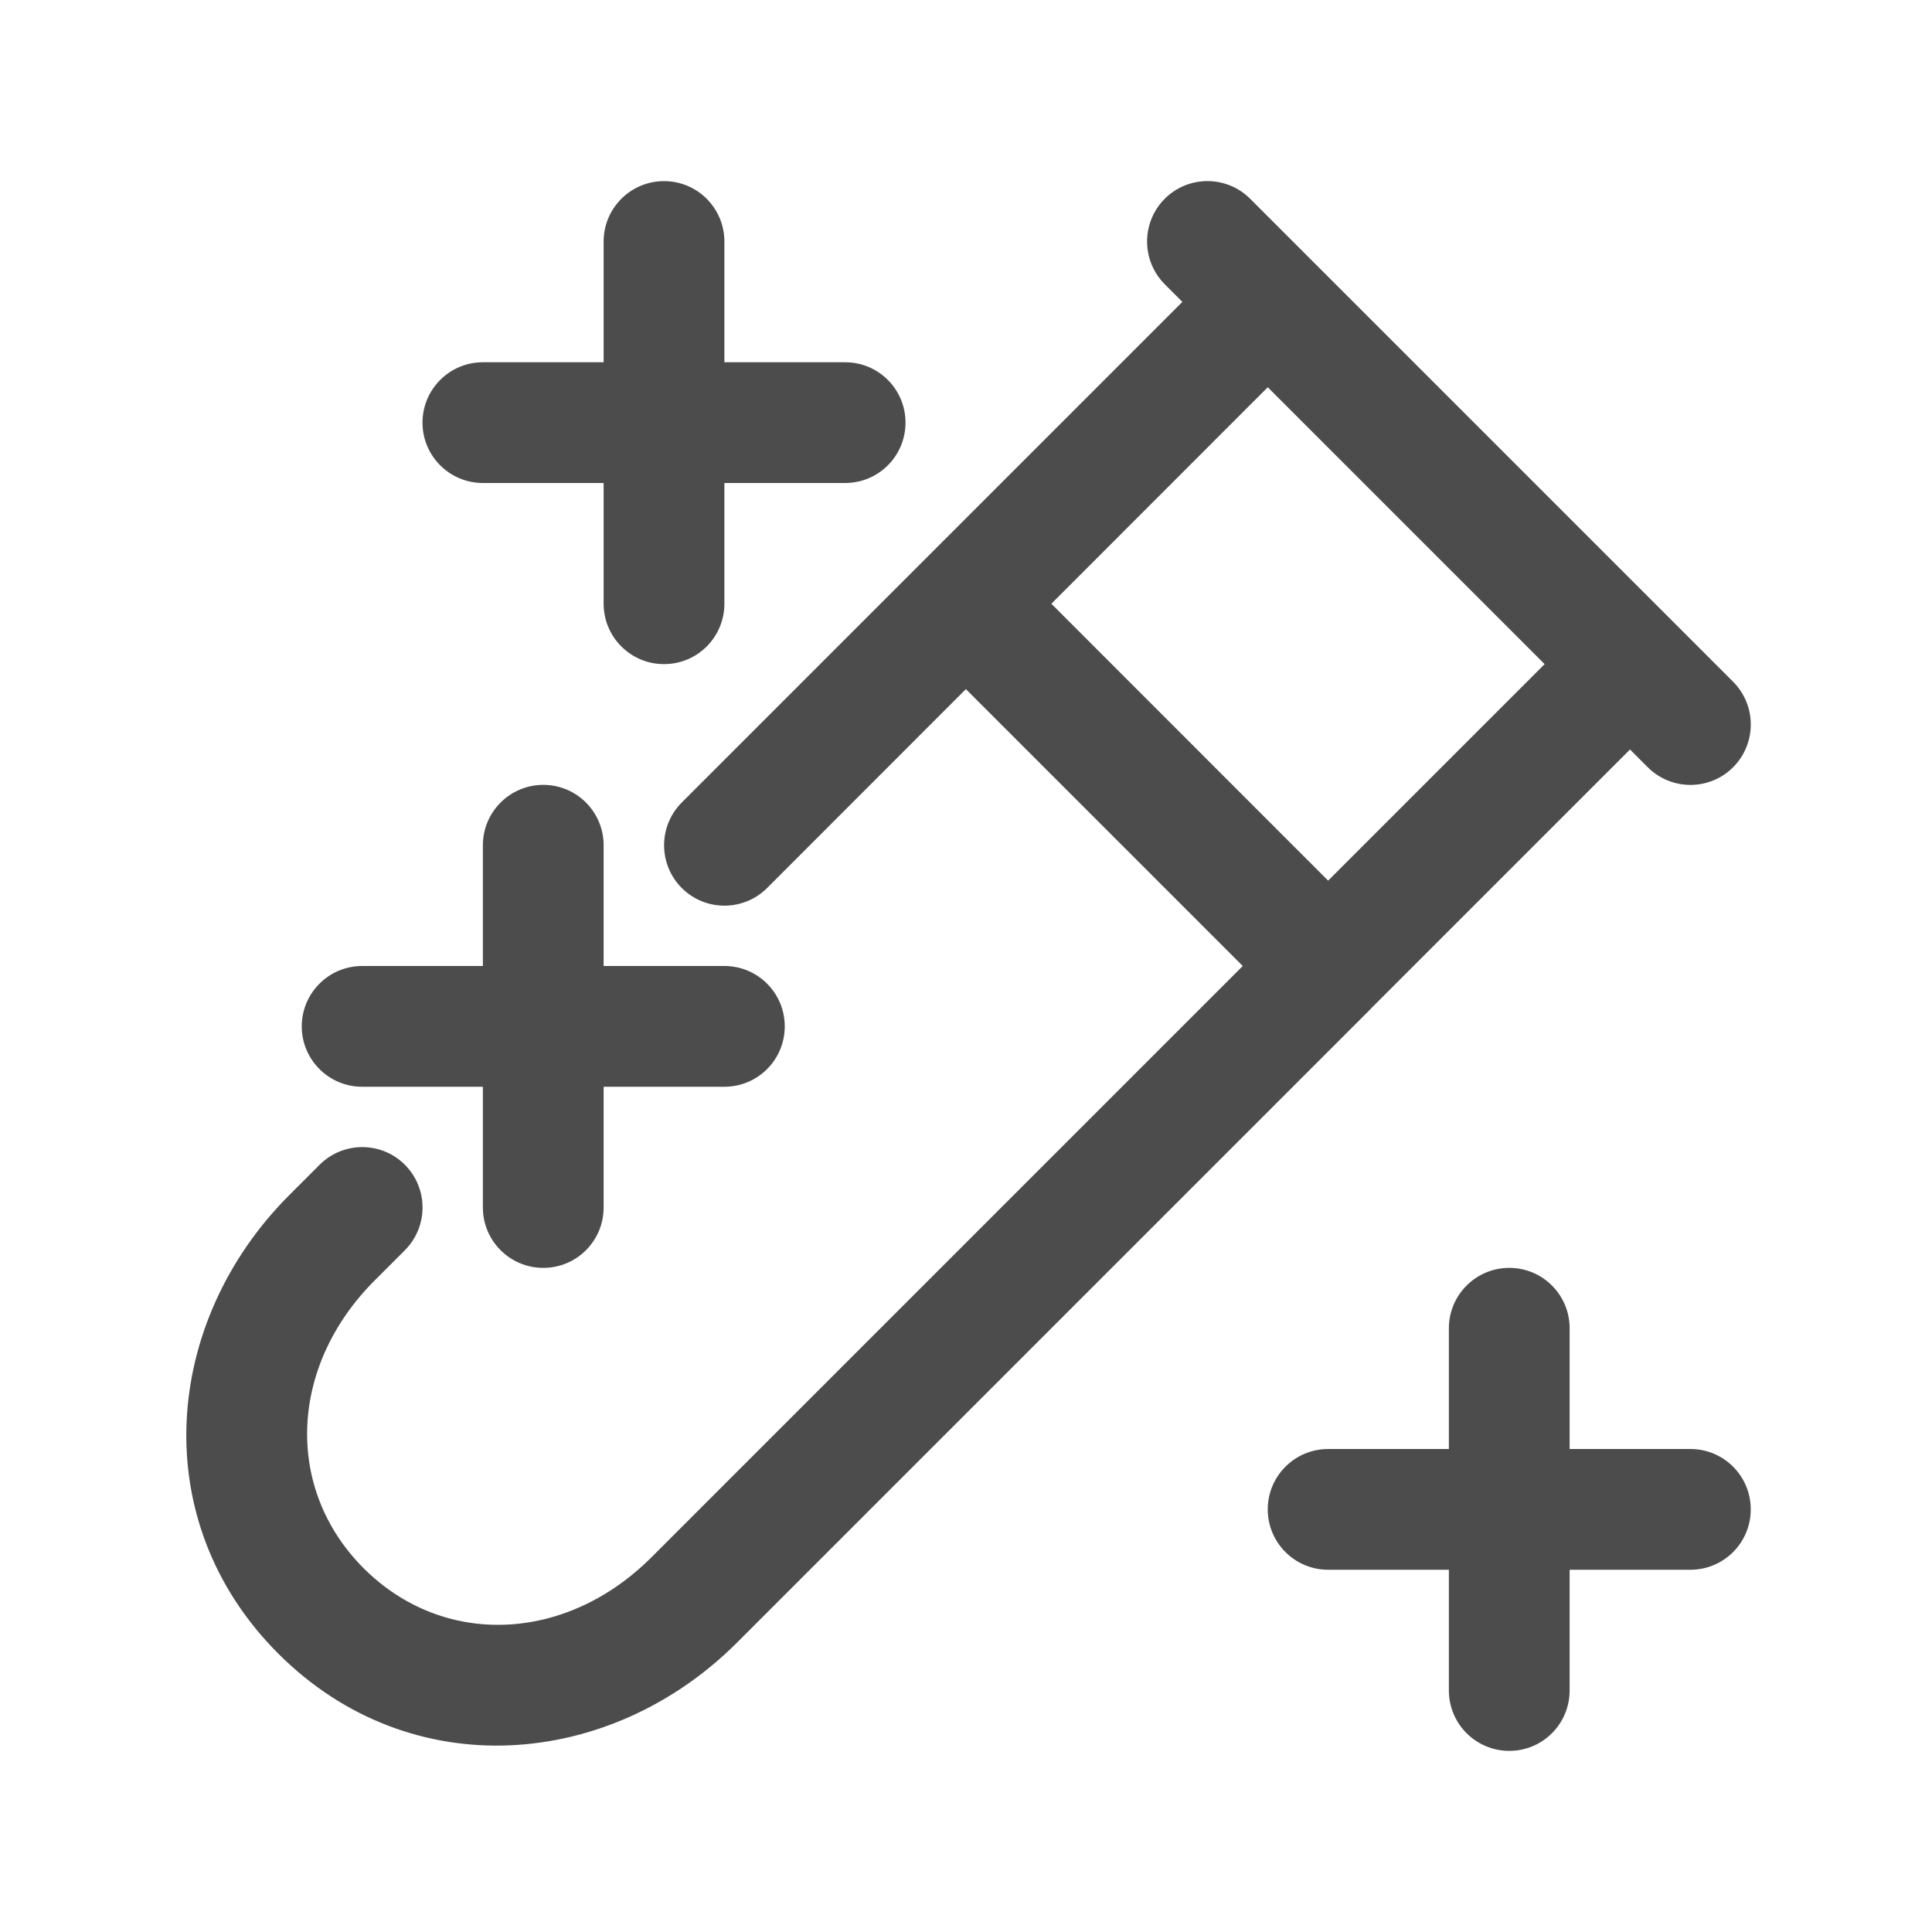 <svg width="16" height="16" viewBox="0 0 16 16" fill="none" xmlns="http://www.w3.org/2000/svg">
<path d="M10.353 1.646C10.158 1.451 9.841 1.451 9.646 1.646C9.451 1.842 9.451 2.158 9.646 2.354L9.792 2.5L5.646 6.646C5.451 6.842 5.451 7.158 5.646 7.354C5.841 7.549 6.158 7.549 6.353 7.354L7.999 5.707L10.292 8L5.396 12.896C4.684 13.608 3.669 13.644 3.012 12.988C2.355 12.331 2.392 11.315 3.103 10.604L3.353 10.354C3.548 10.158 3.548 9.842 3.353 9.646C3.158 9.451 2.841 9.451 2.646 9.647L2.396 9.897C1.35 10.943 1.204 12.594 2.305 13.695C3.406 14.795 5.057 14.649 6.103 13.604L11.347 8.36L11.353 8.354L11.359 8.347L13.499 6.207L13.646 6.354C13.841 6.549 14.158 6.549 14.353 6.354C14.548 6.158 14.548 5.842 14.353 5.646L10.353 1.646ZM10.999 7.293L8.707 5L10.499 3.207L12.792 5.5L10.999 7.293ZM3.499 3.5C3.499 3.224 3.723 3 3.999 3H4.999V2C4.999 1.724 5.223 1.5 5.499 1.5C5.776 1.5 5.999 1.724 5.999 2V3H6.999C7.276 3 7.499 3.224 7.499 3.5C7.499 3.776 7.276 4 6.999 4H5.999V5C5.999 5.276 5.776 5.5 5.499 5.5C5.223 5.5 4.999 5.276 4.999 5V4H3.999C3.723 4 3.499 3.776 3.499 3.5ZM2.999 8C2.723 8 2.499 8.224 2.499 8.5C2.499 8.776 2.723 9 2.999 9H3.999V10C3.999 10.276 4.223 10.5 4.499 10.5C4.776 10.5 4.999 10.276 4.999 10V9H5.999C6.276 9 6.499 8.776 6.499 8.5C6.499 8.224 6.276 8 5.999 8H4.999V7C4.999 6.724 4.776 6.5 4.499 6.5C4.223 6.5 3.999 6.724 3.999 7V8H2.999ZM10.499 12.5C10.499 12.224 10.723 12 10.999 12H11.999V11C11.999 10.724 12.223 10.5 12.499 10.5C12.776 10.5 12.999 10.724 12.999 11V12H13.999C14.276 12 14.499 12.224 14.499 12.5C14.499 12.776 14.276 13 13.999 13H12.999V14C12.999 14.276 12.776 14.5 12.499 14.5C12.223 14.5 11.999 14.276 11.999 14V13H10.999C10.723 13 10.499 12.776 10.499 12.5Z" fill="black" fill-opacity="0.7"/>
</svg>